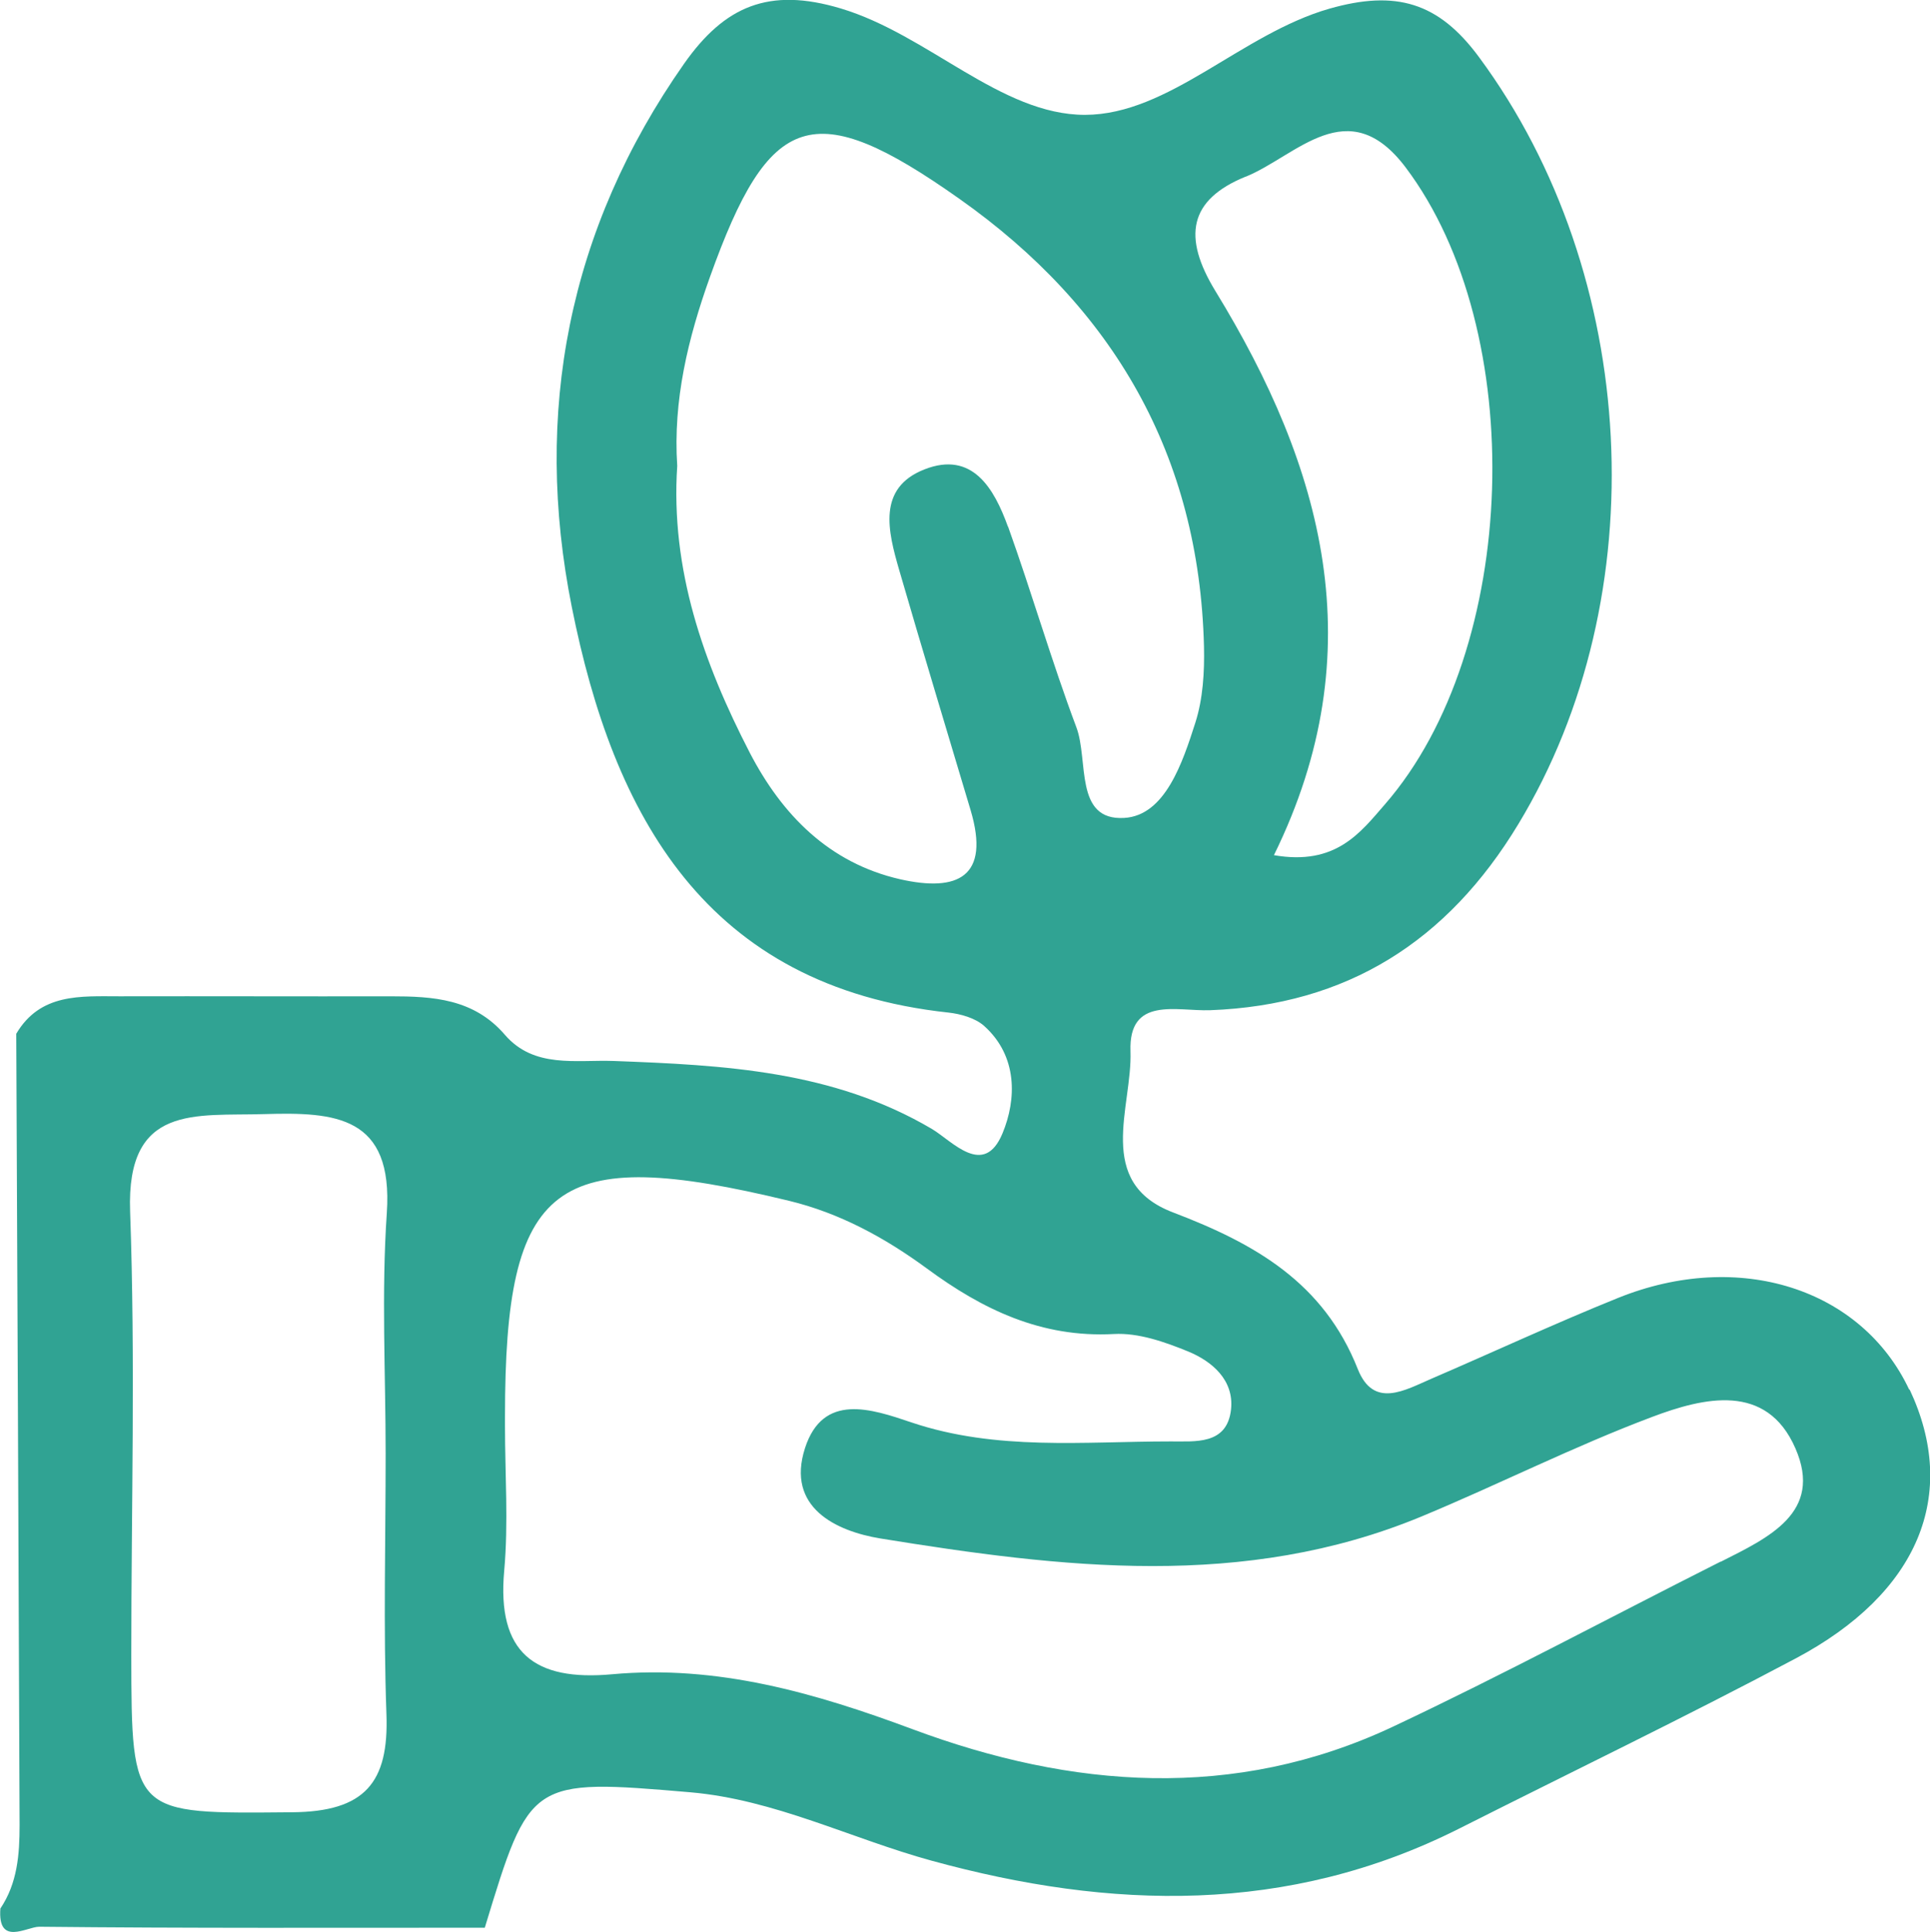 <?xml version="1.0" encoding="UTF-8"?><svg id="Capa_2" xmlns="http://www.w3.org/2000/svg" viewBox="0 0 98.49 98.57">
    <defs>
        <style>
            .cls-1 {
                fill: #30A393;
            }
        </style>
    </defs>
    <g id="Capa_1-2">
        <path class="cls-1"
            d="M97.43,70.9c-2.43-5.16-8.68-7.17-14.86-4.68-3.2,1.29-6.34,2.75-9.52,4.12-1.35,.58-2.95,1.55-3.76-.49-1.74-4.4-5.22-6.39-9.42-7.99-4.03-1.53-2.08-5.38-2.18-8.23-.1-2.82,2.36-2.03,4.06-2.09,7-.26,12.12-3.52,15.73-9.49,7.05-11.64,6.2-28.03-2-39.13-2.07-2.81-4.25-3.44-7.63-2.48-4.51,1.29-8.18,5.41-12.48,5.42-4.3,0-7.99-4.09-12.47-5.43-3.67-1.1-5.93-.11-7.99,2.82-5.92,8.44-7.71,17.82-5.73,27.72,2.12,10.62,6.81,19.35,19.22,20.69,.63,.07,1.37,.28,1.82,.68,1.72,1.54,1.66,3.75,.94,5.48-.95,2.29-2.56,.4-3.6-.22-5.05-2.98-10.62-3.26-16.23-3.47-1.94-.07-4.07,.39-5.56-1.33-1.59-1.85-3.67-1.97-5.85-1.97-4.61,.01-9.22-.01-13.83,0-1.97,0-4.03-.17-5.26,1.91,.06,13.46,.12,26.92,.17,40.38,0,1.49-.11,2.96-.98,4.25-.15,1.95,1.35,.93,1.98,.93,7.58,.08,15.16,.05,22.74,.05,2.3-7.56,2.3-7.61,10.48-6.91,4.31,.37,8.2,2.36,12.32,3.49,9.14,2.51,18.18,2.76,26.91-1.63,5.73-2.89,11.52-5.68,17.19-8.69,6.29-3.34,8.33-8.37,5.81-13.72ZM19.74,61.88c-.28,4.08-.06,8.19-.06,12.29,0,4.43-.12,8.86,.04,13.28,.13,3.5-1.1,4.98-4.81,5.01-8.16,.07-8.2,.2-8.21-8.02,0-7.54,.21-15.09-.06-22.63-.2-5.51,3.35-4.86,6.85-4.97,3.64-.11,6.58,.1,6.25,5.04ZM63.56,9.02c2.61-1.06,5.23-4.38,8.17-.48,6.3,8.36,5.81,24.6-1.05,32.49-1.26,1.45-2.51,3.15-5.67,2.6,5.14-10.46,2.49-19.83-2.98-28.77-1.7-2.78-1.36-4.67,1.54-5.85Zm-12.12,17.86c-.7-1.94-1.81-3.9-4.27-2.93-2.42,.95-1.85,3.17-1.29,5.11,1.19,4.1,2.43,8.18,3.65,12.27,1.02,3.42-.66,4.19-3.59,3.53-3.64-.83-6.04-3.3-7.68-6.46-2.36-4.57-4.05-9.35-3.7-14.63-.22-3.34,.55-6.51,1.67-9.64,3.03-8.47,5.27-9.25,12.71-4,7.88,5.55,12.26,13.11,12.5,22.85,.03,1.3-.05,2.67-.44,3.89-.65,2.03-1.54,4.74-3.63,4.86-2.56,.15-1.81-2.94-2.44-4.62-1.27-3.38-2.27-6.85-3.49-10.25Zm36.37,52.79c-5.58,2.81-11.09,5.77-16.74,8.43-8.09,3.8-16.39,3.14-24.48,.13-5.02-1.87-9.99-3.3-15.36-2.81-3.96,.36-5.88-1.09-5.5-5.28,.22-2.44,.04-4.92,.04-7.39,0-.16,0-.33,0-.49,0-12.02,2.49-13.9,14.48-11,2.61,.63,4.91,1.89,7.04,3.45,2.85,2.1,5.85,3.55,9.55,3.35,1.25-.07,2.59,.4,3.79,.89,1.24,.51,2.35,1.47,2.19,2.96-.2,1.83-1.85,1.62-3.09,1.63-4.42,0-8.88,.49-13.22-.97-2.04-.69-4.51-1.53-5.43,1.31-.98,3.04,1.6,4.24,3.84,4.61,9.26,1.5,18.57,2.63,27.62-1.12,3.95-1.64,7.78-3.58,11.77-5.08,2.63-.99,5.84-1.77,7.31,1.6,1.44,3.29-1.4,4.57-3.81,5.79Z" />
    </g>
</svg>